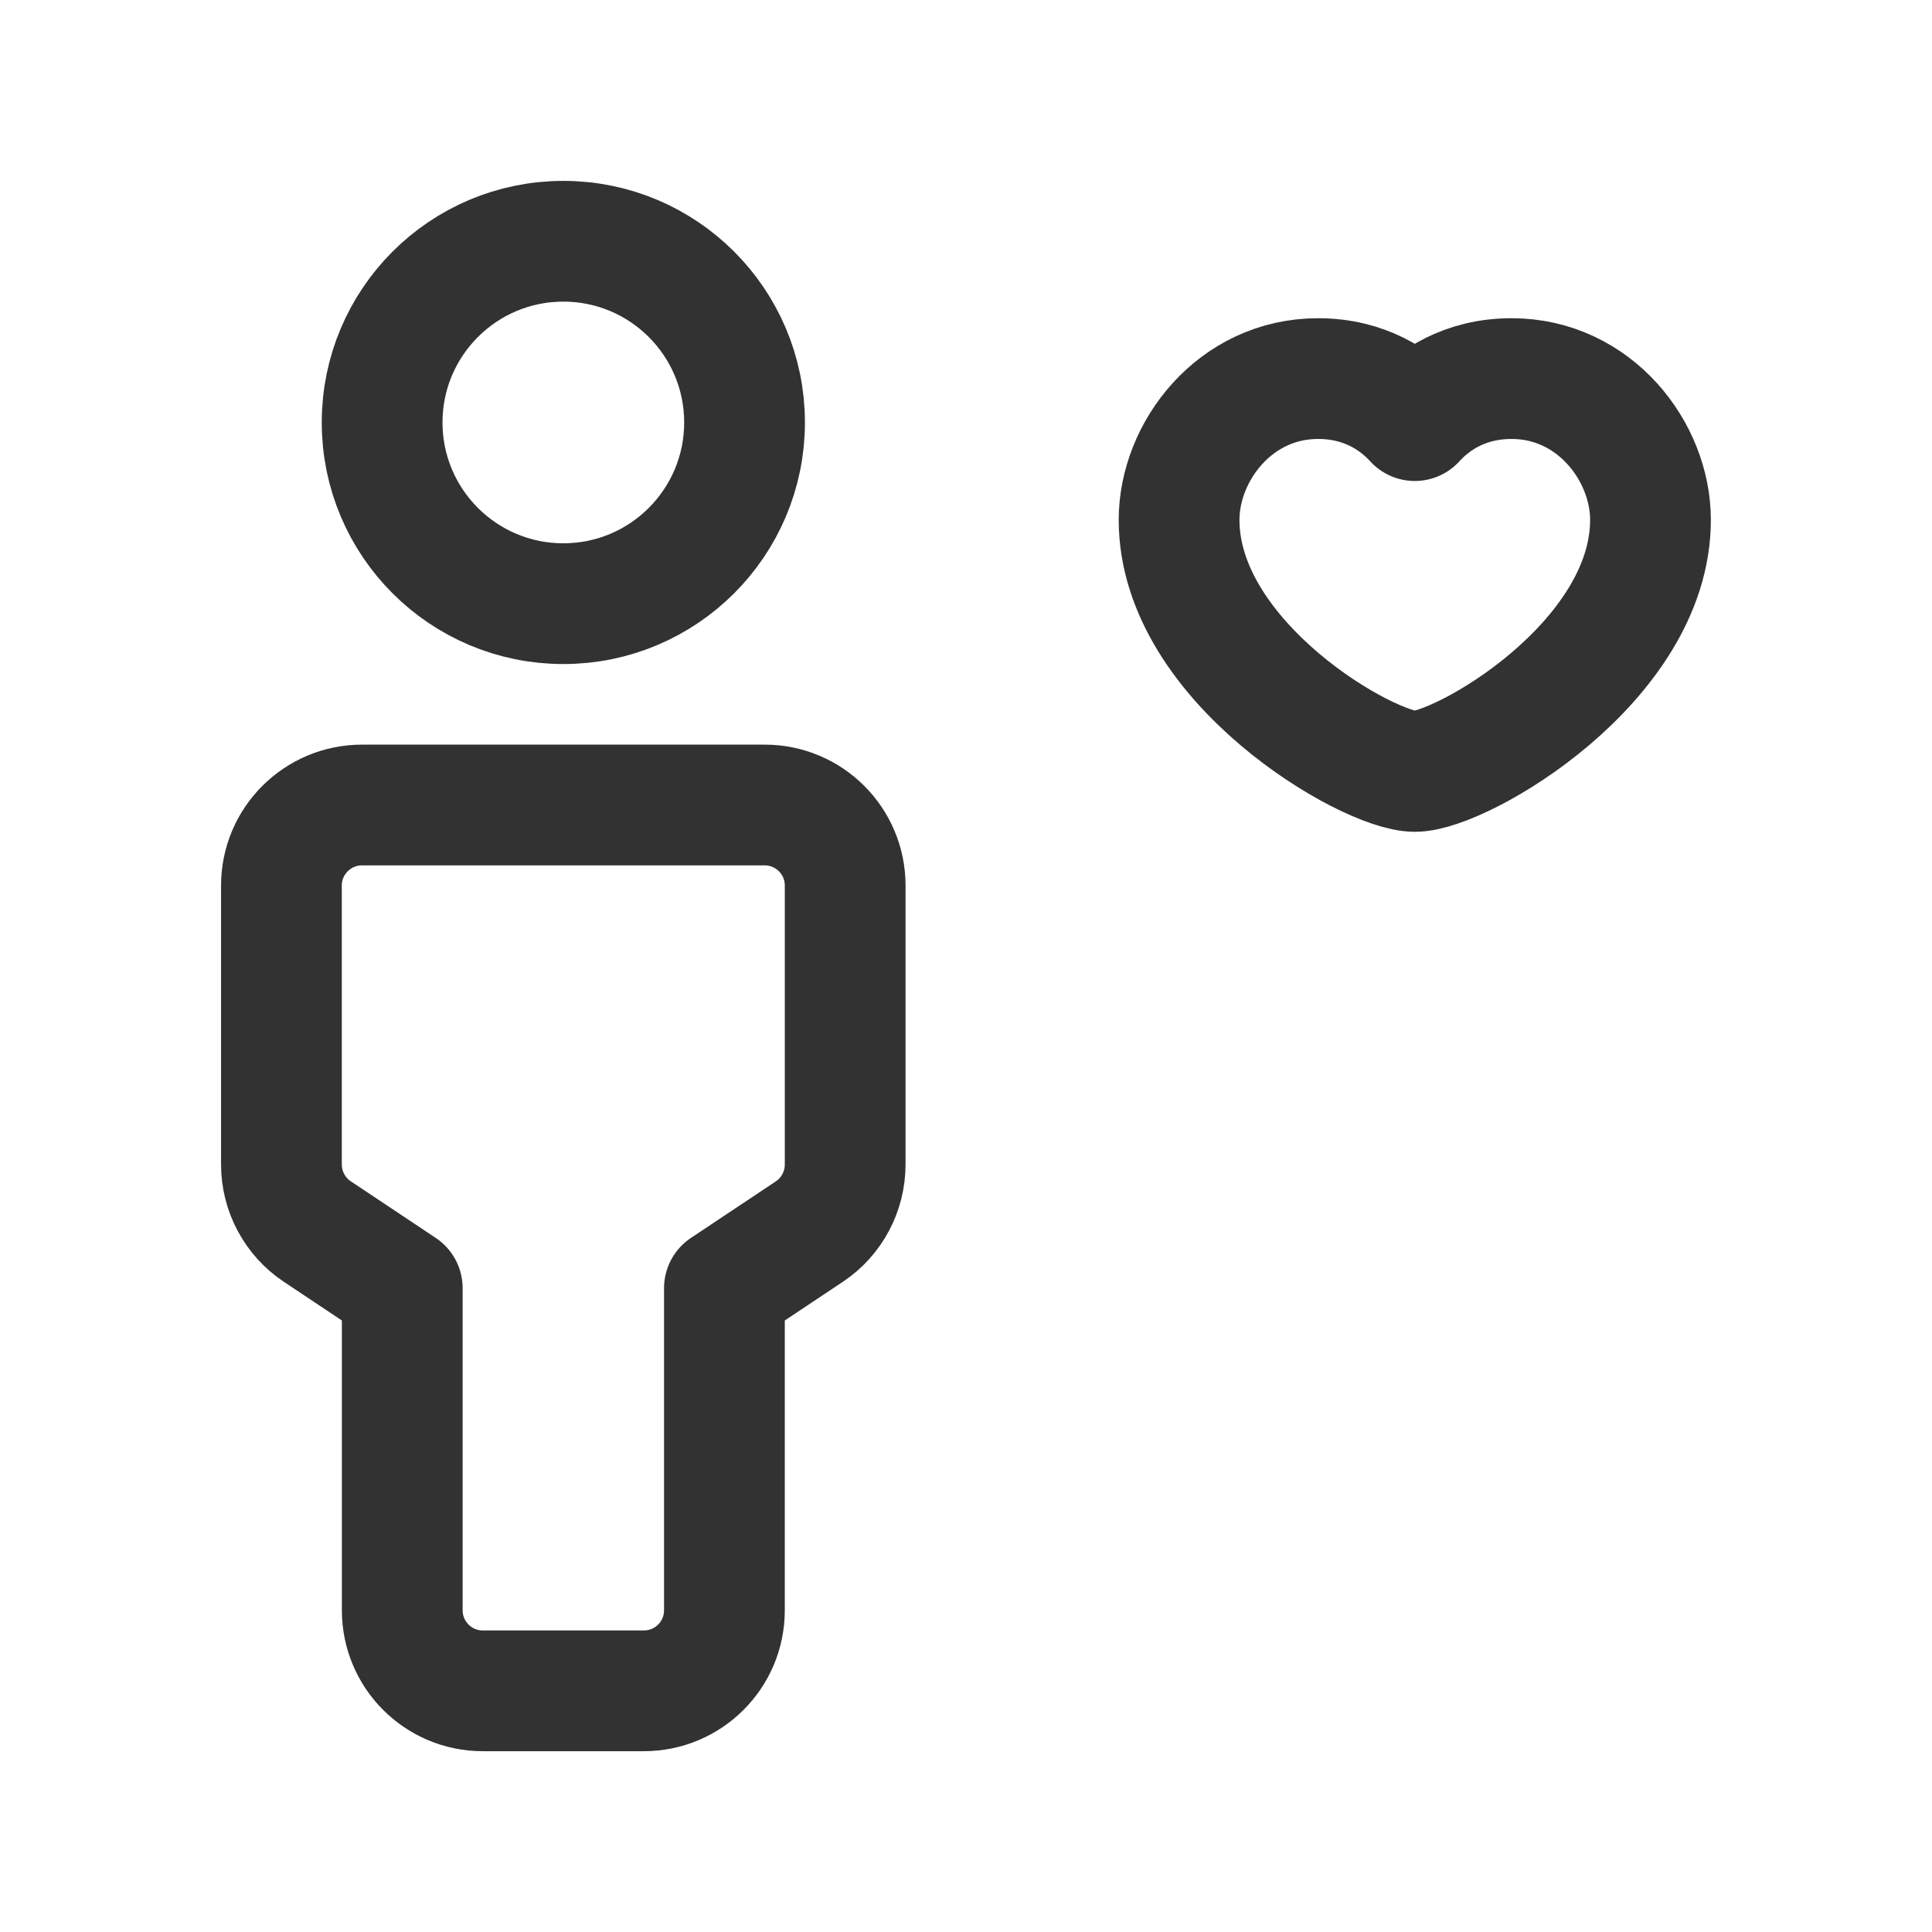 <svg width="24" height="24" viewBox="0 0 24 24" fill="none" xmlns="http://www.w3.org/2000/svg">
<circle cx="6.998" cy="5.248" r="2.251" stroke="#323232" stroke-width="1.5" stroke-linecap="round" stroke-linejoin="round"/>
<path fill-rule="evenodd" clip-rule="evenodd" d="M4.997 16.002V20.004C4.997 20.556 5.445 21.004 5.997 21.004H7.998C8.551 21.004 8.999 20.556 8.999 20.004V16.002L10.054 15.299C10.332 15.114 10.499 14.8 10.499 14.466V11C10.499 10.448 10.051 10 9.499 10H4.497C3.945 10 3.496 10.448 3.496 11V14.466C3.496 14.8 3.664 15.114 3.942 15.299L4.997 16.002Z" stroke="#323232" stroke-width="1.5" stroke-linecap="round" stroke-linejoin="round"/>
<path fill-rule="evenodd" clip-rule="evenodd" d="M17.575 5.225C17.799 4.979 18.188 4.703 18.778 4.703C19.81 4.703 20.503 5.612 20.503 6.458C20.503 8.228 18.154 9.583 17.575 9.583C16.996 9.583 14.647 8.228 14.647 6.458C14.647 5.612 15.34 4.703 16.373 4.703C16.963 4.703 17.35 4.979 17.575 5.225Z" stroke="#323232" stroke-width="1.5" stroke-linecap="round" stroke-linejoin="round"/>
</svg>

